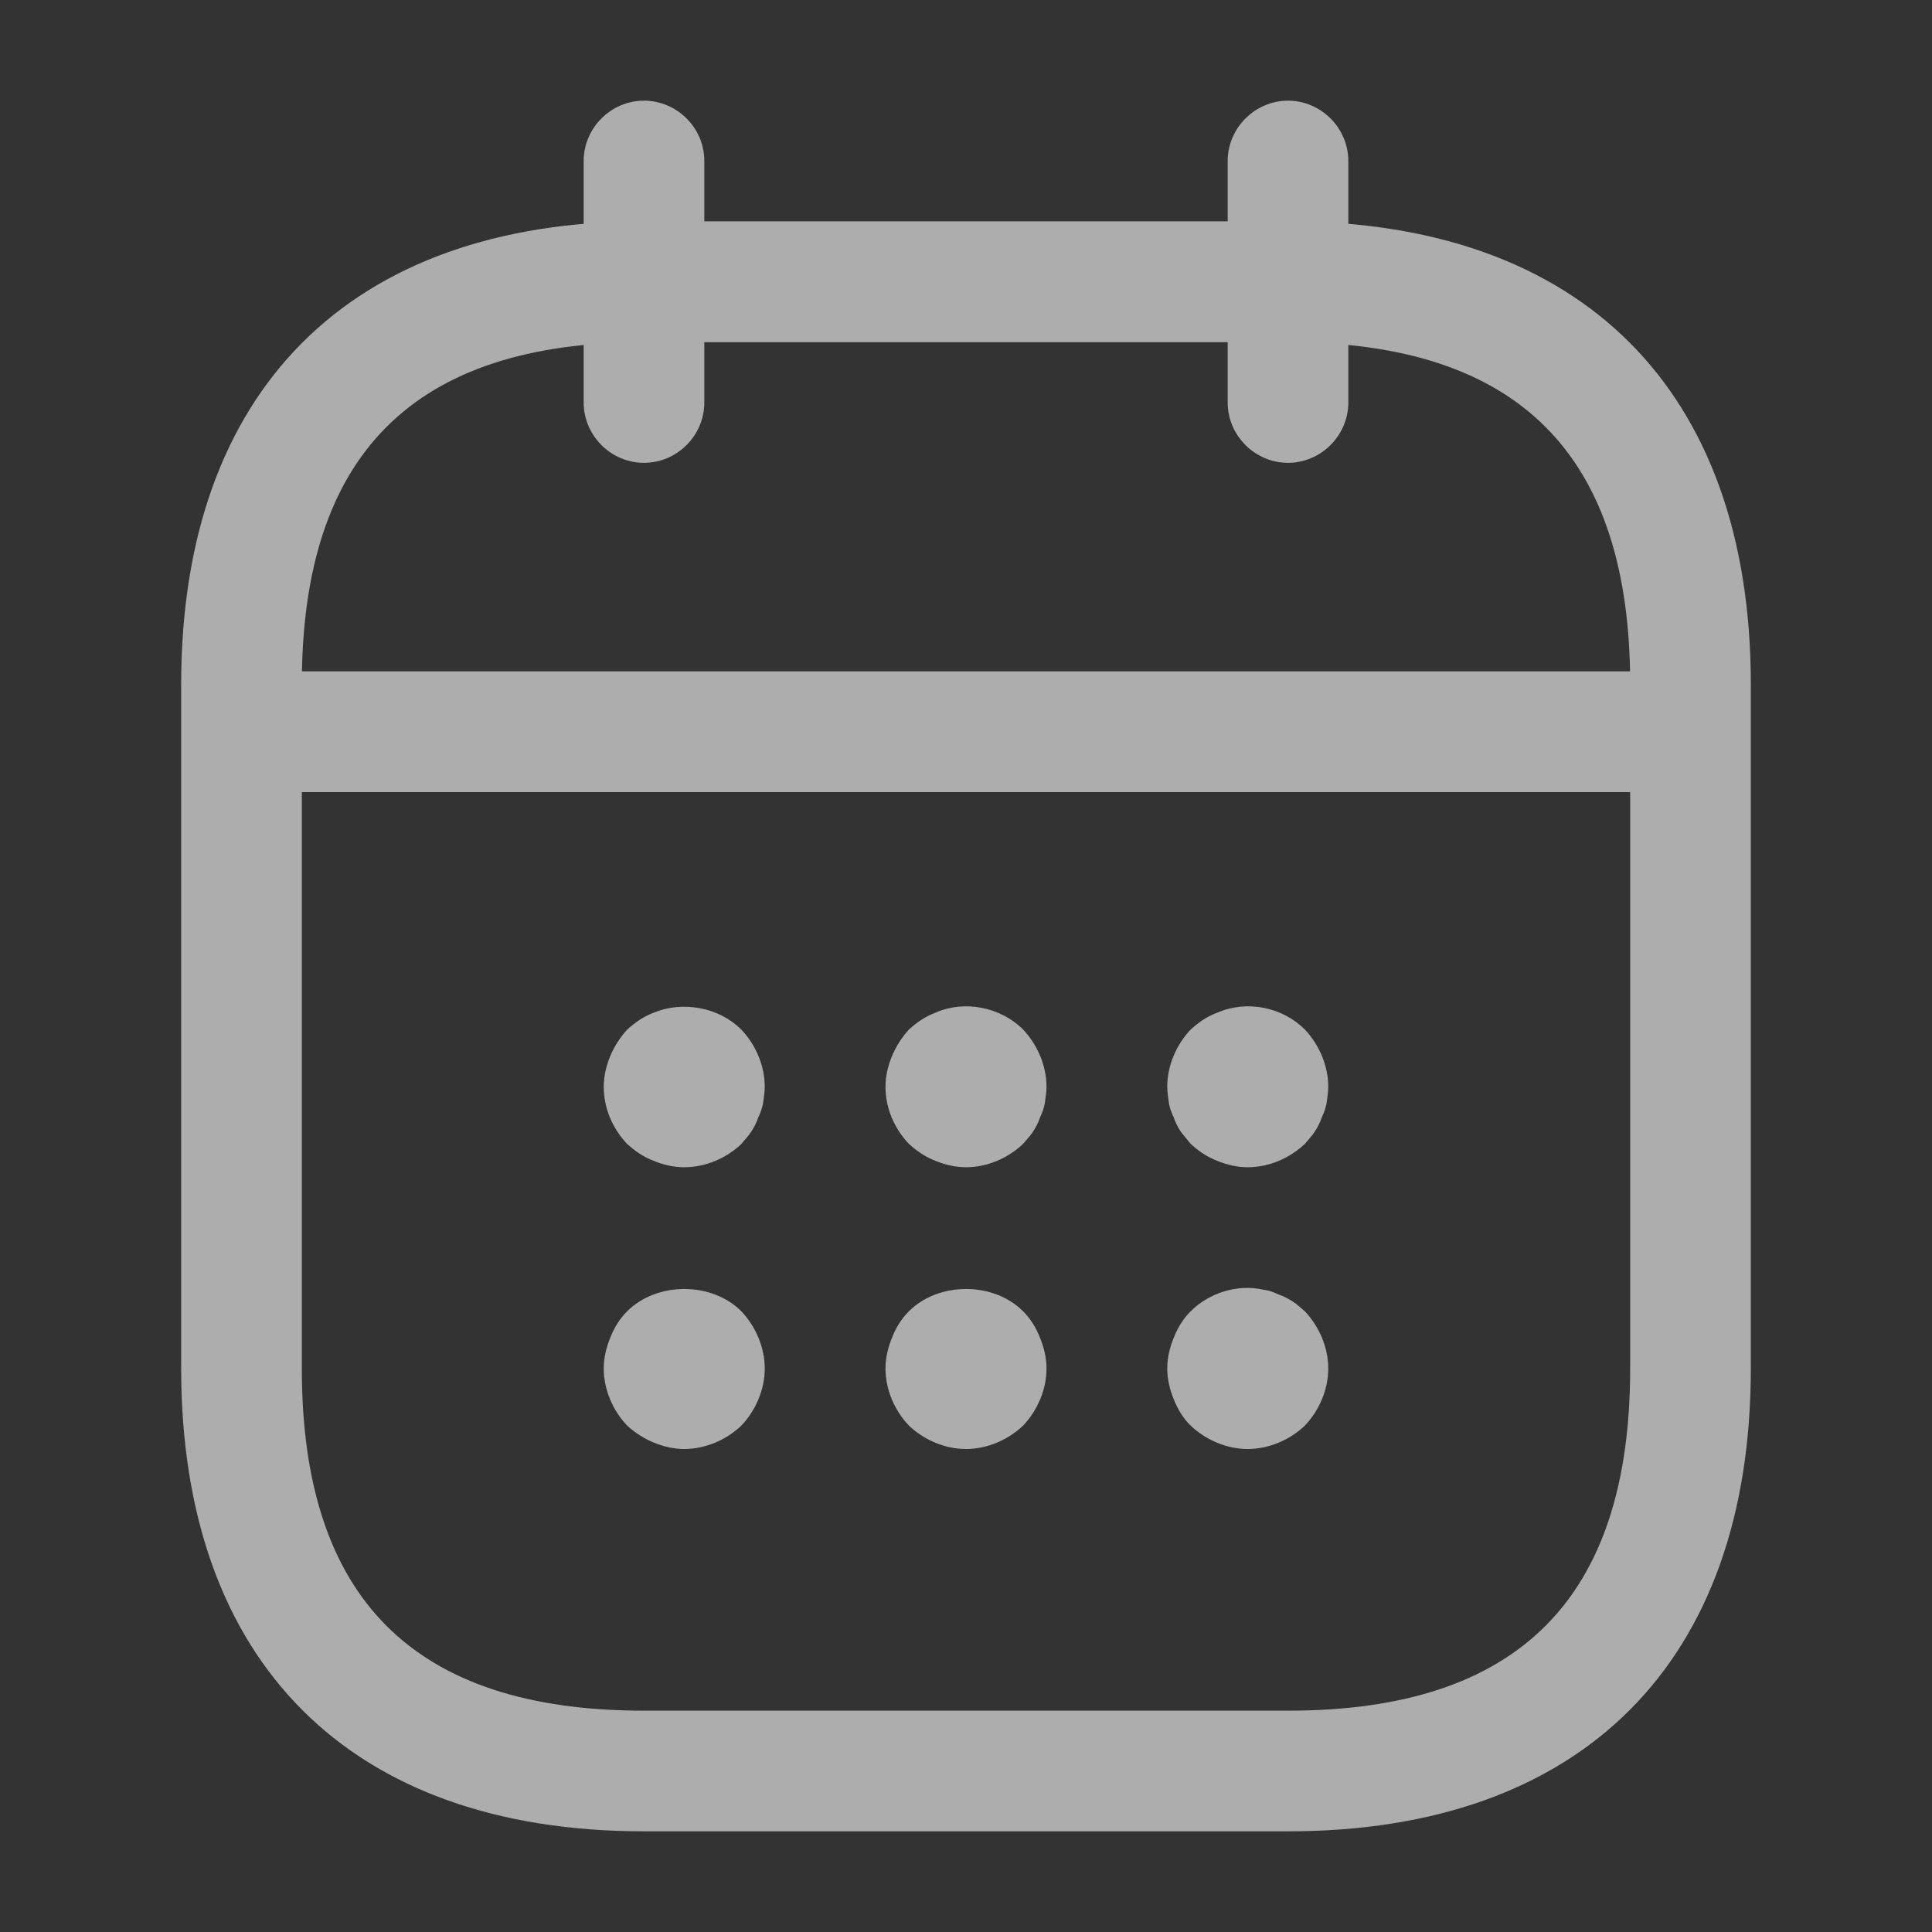 <?xml version="1.0" encoding="UTF-8"?>
<svg width="18px" height="18px" viewBox="0 0 18 18" version="1.1" xmlns="http://www.w3.org/2000/svg" xmlns:xlink="http://www.w3.org/1999/xlink">
    <rect x="0" y="0" width="18" height="18" fill="#333333" stroke="none"/>
    <title>calendar</title>
    <g id="Website-Layouts-v1.6B" stroke="none" stroke-width="1" fill="none" fill-rule="evenodd" opacity="0.6">
        <g id="Careers-nedPT_360" transform="translate(-219, -3942)">
            <g id="Group-2" transform="translate(123, 3942)">
                <g id="calendar" transform="translate(96, 0)">
                    <path d="M5.438,3.75 L5.438,1.5 C5.438,1.192 5.692,0.938 6,0.938 C6.308,0.938 6.562,1.192 6.562,1.5 L6.562,3.75 C6.562,4.058 6.308,4.312 6,4.312 C5.692,4.312 5.438,4.058 5.438,3.75 Z" id="Vector" fill="#FFFFFF" fill-rule="nonzero"></path>
                    <path d="M11.438,3.75 L11.438,1.5 C11.438,1.192 11.693,0.938 12,0.938 C12.307,0.938 12.562,1.192 12.562,1.5 L12.562,3.75 C12.562,4.058 12.307,4.312 12,4.312 C11.693,4.312 11.438,4.058 11.438,3.75 Z" id="Vector" fill="#FFFFFF" fill-rule="nonzero"></path>
                    <path d="M6.09,10.815 C5.992,10.778 5.918,10.725 5.843,10.658 C5.708,10.515 5.625,10.328 5.625,10.125 C5.625,10.028 5.648,9.93 5.685,9.84 C5.723,9.75 5.775,9.668 5.843,9.593 C5.918,9.525 5.992,9.473 6.09,9.435 C6.36,9.323 6.697,9.383 6.907,9.593 C7.042,9.735 7.125,9.93 7.125,10.125 C7.125,10.17 7.117,10.223 7.11,10.275 C7.102,10.32 7.087,10.365 7.065,10.41 C7.05,10.455 7.028,10.5 6.998,10.545 C6.975,10.583 6.937,10.62 6.907,10.658 C6.765,10.793 6.57,10.875 6.375,10.875 C6.277,10.875 6.18,10.853 6.09,10.815 Z" id="Vector" fill="#FFFFFF" fill-rule="nonzero"></path>
                    <path d="M8.715,10.815 C8.617,10.777 8.543,10.725 8.468,10.657 C8.333,10.515 8.25,10.327 8.25,10.125 C8.25,10.027 8.273,9.93 8.31,9.84 C8.348,9.75 8.4,9.667 8.468,9.592 C8.543,9.525 8.617,9.472 8.715,9.435 C8.985,9.315 9.322,9.382 9.532,9.592 C9.667,9.735 9.75,9.93 9.75,10.125 C9.75,10.17 9.742,10.222 9.735,10.275 C9.727,10.32 9.712,10.365 9.69,10.41 C9.675,10.455 9.653,10.5 9.623,10.545 C9.6,10.582 9.562,10.62 9.532,10.657 C9.39,10.792 9.195,10.875 9,10.875 C8.902,10.875 8.805,10.852 8.715,10.815 Z" id="Vector" fill="#FFFFFF" fill-rule="nonzero"></path>
                    <path d="M11.34,10.815 C11.242,10.777 11.168,10.725 11.093,10.657 C11.063,10.62 11.032,10.582 11.002,10.545 C10.972,10.5 10.95,10.455 10.935,10.41 C10.913,10.365 10.898,10.32 10.89,10.275 C10.883,10.222 10.875,10.17 10.875,10.125 C10.875,9.93 10.958,9.735 11.093,9.592 C11.168,9.525 11.242,9.472 11.34,9.435 C11.617,9.315 11.947,9.382 12.157,9.592 C12.292,9.735 12.375,9.93 12.375,10.125 C12.375,10.17 12.367,10.222 12.36,10.275 C12.352,10.32 12.337,10.365 12.315,10.41 C12.3,10.455 12.278,10.5 12.248,10.545 C12.225,10.582 12.187,10.62 12.157,10.657 C12.015,10.792 11.82,10.875 11.625,10.875 C11.527,10.875 11.43,10.852 11.34,10.815 Z" id="Vector" fill="#FFFFFF" fill-rule="nonzero"></path>
                    <path d="M6.09,13.44 C6,13.402 5.918,13.35 5.843,13.282 C5.708,13.14 5.625,12.945 5.625,12.75 C5.625,12.652 5.648,12.555 5.685,12.465 C5.723,12.367 5.775,12.285 5.843,12.217 C6.12,11.94 6.63,11.94 6.907,12.217 C7.042,12.36 7.125,12.555 7.125,12.75 C7.125,12.945 7.042,13.14 6.907,13.282 C6.765,13.417 6.57,13.5 6.375,13.5 C6.277,13.5 6.18,13.477 6.09,13.44 Z" id="Vector" fill="#FFFFFF" fill-rule="nonzero"></path>
                    <path d="M8.468,13.282 C8.333,13.14 8.25,12.945 8.25,12.75 C8.25,12.652 8.273,12.555 8.31,12.465 C8.348,12.367 8.4,12.285 8.468,12.217 C8.745,11.94 9.255,11.94 9.532,12.217 C9.6,12.285 9.652,12.367 9.69,12.465 C9.727,12.555 9.75,12.652 9.75,12.75 C9.75,12.945 9.667,13.14 9.532,13.282 C9.39,13.417 9.195,13.5 9,13.5 C8.805,13.5 8.61,13.417 8.468,13.282 Z" id="Vector" fill="#FFFFFF" fill-rule="nonzero"></path>
                    <path d="M11.093,13.282 C11.025,13.215 10.973,13.132 10.935,13.035 C10.898,12.945 10.875,12.847 10.875,12.75 C10.875,12.652 10.898,12.555 10.935,12.465 C10.973,12.367 11.025,12.285 11.093,12.217 C11.265,12.045 11.527,11.962 11.767,12.015 C11.82,12.022 11.865,12.037 11.91,12.06 C11.955,12.075 12,12.097 12.045,12.127 C12.083,12.15 12.12,12.187 12.157,12.217 C12.292,12.36 12.375,12.555 12.375,12.75 C12.375,12.945 12.292,13.14 12.157,13.282 C12.015,13.417 11.82,13.5 11.625,13.5 C11.43,13.5 11.235,13.417 11.093,13.282 Z" id="Vector" fill="#FFFFFF" fill-rule="nonzero"></path>
                    <path d="M2.625,7.38 C2.317,7.38 2.062,7.125 2.062,6.817 C2.062,6.51 2.317,6.255 2.625,6.255 L15.375,6.255 C15.682,6.255 15.938,6.51 15.938,6.817 C15.938,7.125 15.682,7.38 15.375,7.38 L2.625,7.38 Z" id="Vector" fill="#FFFFFF" fill-rule="nonzero"></path>
                    <path d="M6,17.062 C3.262,17.062 1.688,15.488 1.688,12.75 L1.688,6.375 C1.688,3.637 3.262,2.062 6,2.062 L12,2.062 C14.738,2.062 16.312,3.637 16.312,6.375 L16.312,12.75 C16.312,15.488 14.738,17.062 12,17.062 L6,17.062 Z M2.812,6.375 L2.812,12.75 C2.812,14.895 3.855,15.938 6,15.938 L12,15.938 C14.145,15.938 15.188,14.895 15.188,12.75 L15.188,6.375 C15.188,4.23 14.145,3.188 12,3.188 L6,3.188 C3.855,3.188 2.812,4.23 2.812,6.375 Z" id="Vector" fill="#FFFFFF"></path>
                    <path d="M18,0 L18,18 L0,18 L0,0 L18,0 Z" id="Vector" opacity="0"></path>
                </g>
            </g>
        </g>
    </g>
</svg>